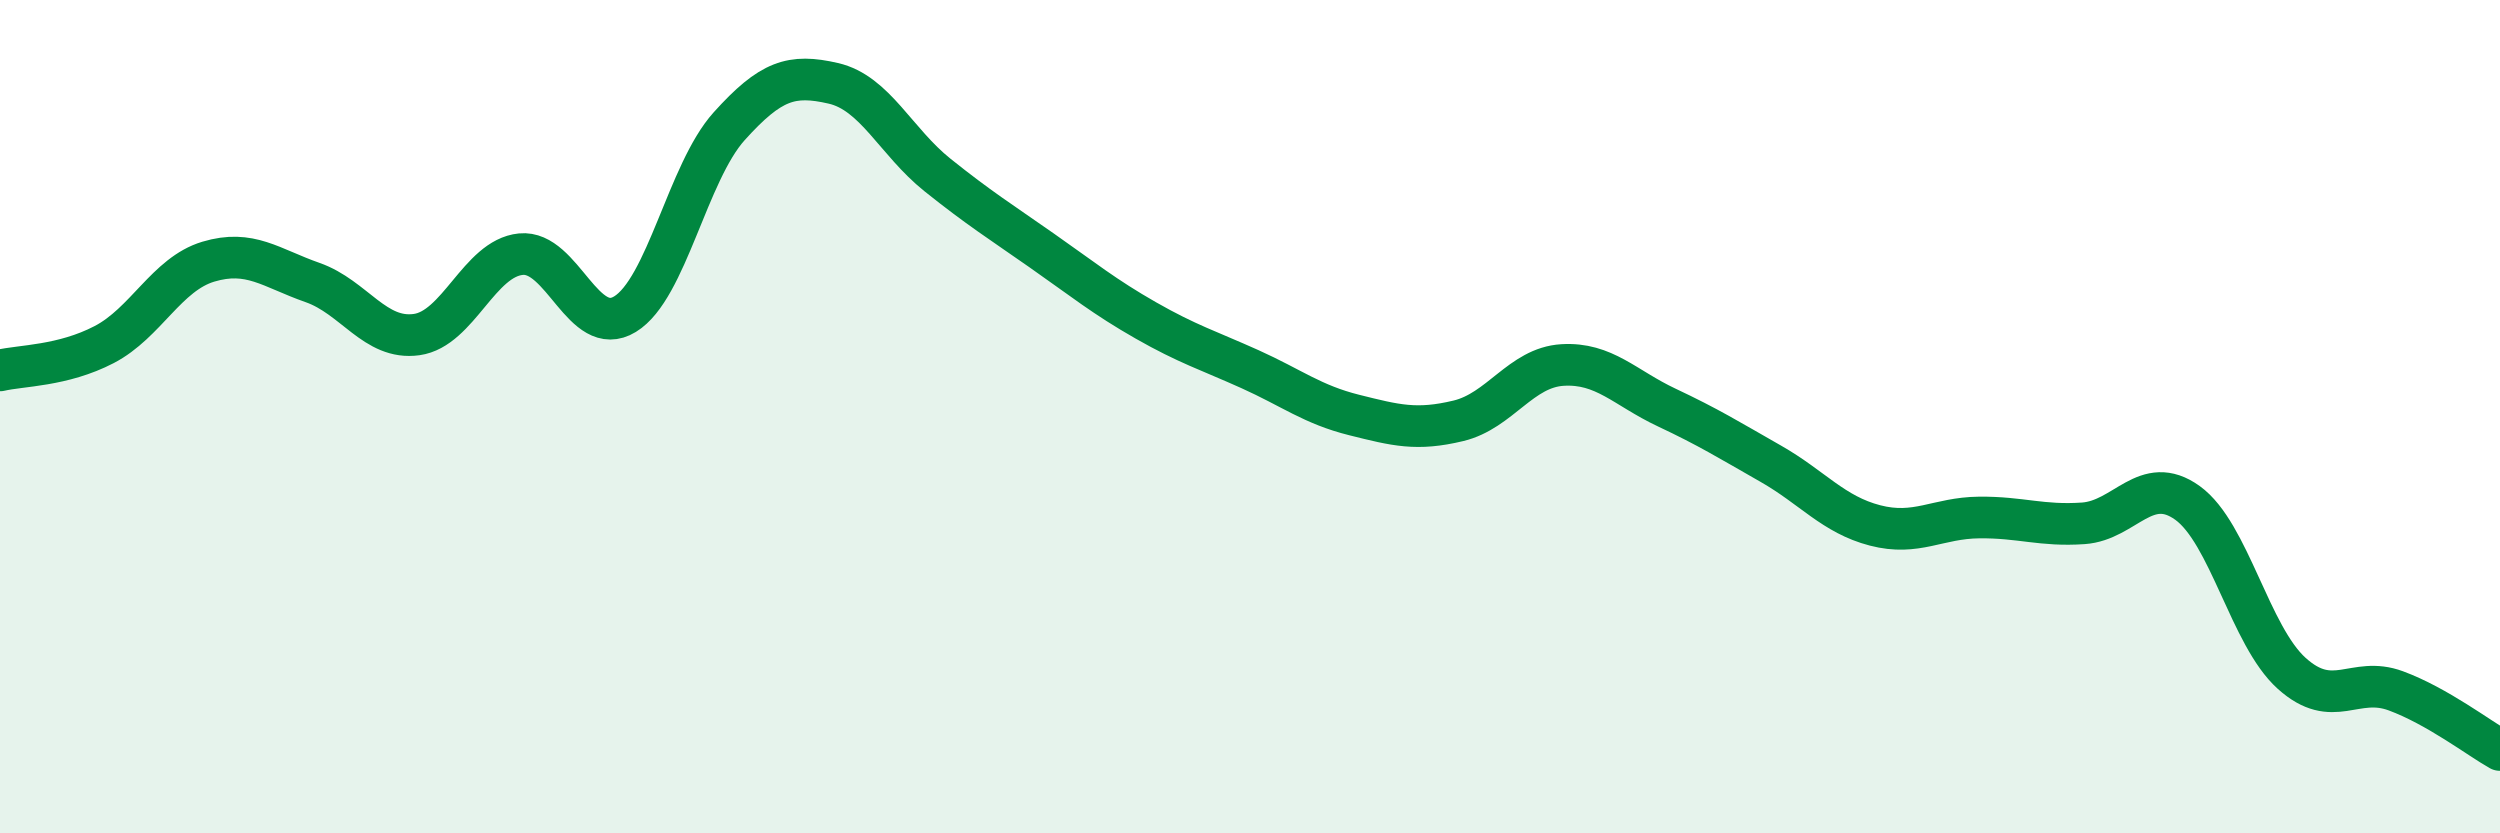 
    <svg width="60" height="20" viewBox="0 0 60 20" xmlns="http://www.w3.org/2000/svg">
      <path
        d="M 0,8.89 C 0.5,8.77 1.5,8.79 2.5,8.27 C 3.5,7.75 4,6.58 5,6.28 C 6,5.98 6.5,6.43 7.5,6.78 C 8.5,7.13 9,8.17 10,8.03 C 11,7.89 11.5,6.2 12.5,6.1 C 13.5,6 14,8.15 15,7.54 C 16,6.93 16.5,4.14 17.5,3.03 C 18.5,1.92 19,1.77 20,2 C 21,2.23 21.5,3.4 22.5,4.2 C 23.5,5 24,5.31 25,6.01 C 26,6.71 26.5,7.12 27.5,7.69 C 28.5,8.26 29,8.41 30,8.86 C 31,9.31 31.5,9.71 32.5,9.96 C 33.5,10.21 34,10.34 35,10.1 C 36,9.86 36.5,8.82 37.5,8.76 C 38.5,8.7 39,9.31 40,9.78 C 41,10.25 41.5,10.56 42.5,11.13 C 43.5,11.7 44,12.35 45,12.61 C 46,12.87 46.5,12.43 47.5,12.42 C 48.5,12.41 49,12.63 50,12.56 C 51,12.49 51.5,11.35 52.5,12.07 C 53.5,12.79 54,15.26 55,16.16 C 56,17.06 56.5,16.21 57.5,16.58 C 58.5,16.95 59.5,17.72 60,18L60 20L0 20Z"
        fill="#008740"
        opacity="0.1"
        stroke-linecap="round"
        stroke-linejoin="round"
      />
      <path
        d="M 0,8.89 C 0.5,8.77 1.5,8.79 2.5,8.27 C 3.5,7.75 4,6.58 5,6.28 C 6,5.98 6.5,6.43 7.5,6.78 C 8.5,7.13 9,8.17 10,8.03 C 11,7.89 11.5,6.2 12.5,6.1 C 13.5,6 14,8.15 15,7.54 C 16,6.93 16.5,4.14 17.5,3.03 C 18.5,1.92 19,1.77 20,2 C 21,2.23 21.5,3.4 22.5,4.2 C 23.5,5 24,5.31 25,6.01 C 26,6.71 26.5,7.12 27.5,7.69 C 28.5,8.26 29,8.41 30,8.86 C 31,9.31 31.5,9.71 32.5,9.96 C 33.5,10.21 34,10.34 35,10.1 C 36,9.86 36.5,8.82 37.5,8.76 C 38.5,8.7 39,9.31 40,9.78 C 41,10.25 41.5,10.56 42.5,11.13 C 43.5,11.7 44,12.35 45,12.61 C 46,12.87 46.5,12.43 47.5,12.42 C 48.5,12.41 49,12.63 50,12.56 C 51,12.49 51.5,11.35 52.5,12.07 C 53.5,12.79 54,15.26 55,16.16 C 56,17.06 56.5,16.21 57.5,16.58 C 58.5,16.95 59.5,17.72 60,18"
        stroke="#008740"
        stroke-width="1"
        fill="none"
        stroke-linecap="round"
        stroke-linejoin="round"
      />
    </svg>
  